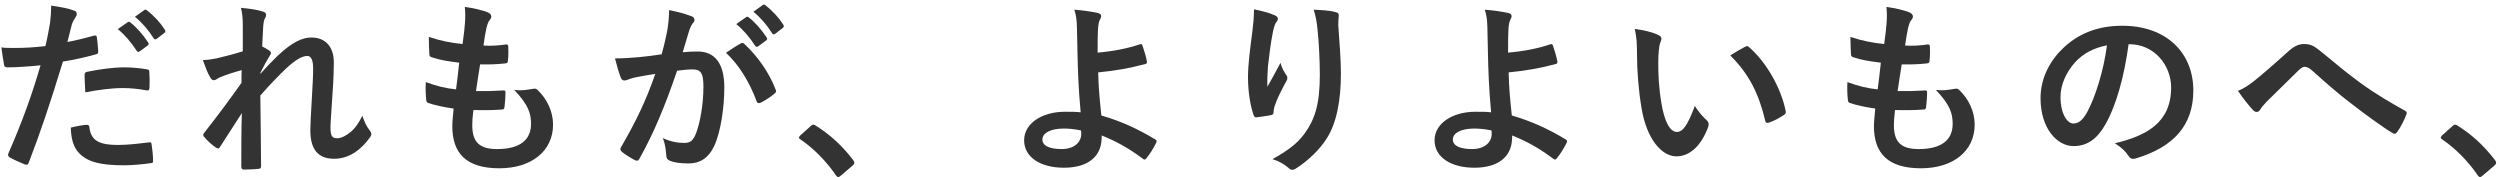 <svg width="536" height="38" viewBox="0 0 536 38" fill="none" xmlns="http://www.w3.org/2000/svg">
<path d="M25.254 6.24L27.374 4.76C27.574 4.6 27.734 4.64 27.974 4.84C29.214 5.8 30.654 7.4 31.774 9.12C31.934 9.36 31.934 9.56 31.654 9.76L29.974 11C29.694 11.2 29.494 11.16 29.294 10.88C28.094 9.04 26.814 7.52 25.254 6.24ZM28.934 3.6L30.934 2.16C31.174 2 31.294 2.04 31.534 2.24C33.014 3.36 34.454 4.96 35.334 6.36C35.494 6.6 35.534 6.84 35.214 7.08L33.614 8.32C33.294 8.56 33.094 8.44 32.934 8.2C31.854 6.48 30.574 4.96 28.934 3.6ZM14.454 9C16.014 8.72 18.174 8.2 20.134 7.64C20.574 7.52 20.734 7.72 20.774 8.04C20.894 8.92 21.014 10.08 21.054 10.92C21.094 11.44 20.974 11.56 20.454 11.68C17.974 12.36 15.934 12.8 13.494 13.2C10.774 22.08 8.734 28.2 6.174 34.84C5.974 35.4 5.734 35.36 5.294 35.24C4.894 35.08 2.934 34.24 2.094 33.76C1.774 33.56 1.654 33.24 1.774 32.96C4.814 25.96 6.734 20.68 8.694 14C6.374 14.24 3.574 14.44 1.694 14.44C1.094 14.44 0.934 14.32 0.854 13.8C0.694 12.96 0.494 11.6 0.294 10.16C1.134 10.28 1.614 10.28 3.254 10.28C5.254 10.28 7.414 10.16 9.734 9.88C10.134 8.28 10.454 6.52 10.734 4.88C10.894 3.68 10.974 2.48 10.974 1.2C13.094 1.52 14.734 1.8 16.014 2.32C16.334 2.44 16.454 2.72 16.454 2.96C16.454 3.12 16.454 3.32 16.254 3.6C15.934 4.16 15.614 4.56 15.414 5.2C15.014 6.64 14.734 8 14.454 9ZM15.174 27.36C16.414 27.04 18.054 26.76 18.574 26.76C18.974 26.76 19.134 26.92 19.174 27.32C19.494 30.24 21.454 31.08 25.294 31.08C27.534 31.08 30.414 30.72 32.014 30.52C32.334 30.48 32.454 30.56 32.494 30.88C32.654 31.92 32.814 33.28 32.814 34.36C32.854 34.84 32.814 34.96 32.174 35C30.814 35.2 28.414 35.44 26.614 35.44C21.494 35.44 18.774 34.72 16.974 32.84C15.694 31.56 15.254 29.68 15.174 27.36ZM18.294 19.8C18.214 18.4 18.134 16.96 18.134 16.16C18.134 15.6 18.254 15.48 18.854 15.36C21.374 14.84 24.334 14.44 26.654 14.44C28.214 14.44 29.934 14.6 31.334 14.84C31.894 14.92 32.014 14.96 32.014 15.44C32.094 16.44 32.094 17.56 32.054 18.64C32.054 19.32 31.854 19.48 31.294 19.36C29.894 19.08 28.054 18.88 26.334 18.88C23.934 18.88 20.894 19.28 18.294 19.8Z" fill="#333333"/>
<path d="M52.054 11V5.56C52.054 4.08 51.974 2.88 51.654 1.68C53.334 1.84 55.014 2.04 56.214 2.44C56.854 2.6 57.054 2.84 57.054 3.24C57.054 3.48 56.934 3.72 56.774 4C56.574 4.36 56.494 4.84 56.414 5.96C56.334 7.28 56.294 8.12 56.214 9.96C56.774 10.24 57.334 10.56 57.734 10.84C57.974 11 58.094 11.2 58.094 11.4C58.094 11.52 58.014 11.68 57.894 11.84C57.134 13.08 56.454 14.32 55.814 15.64V15.84C57.094 14.4 57.974 13.48 59.534 11.96C62.694 8.96 64.894 8.04 66.774 8.04C69.774 8.04 71.574 10.04 71.574 13.36C71.574 14.52 71.534 16.96 71.254 20.64C71.054 24.32 70.854 26.12 70.854 27.36C70.854 29.36 71.334 29.64 72.334 29.64C73.214 29.64 74.294 29.04 75.294 28.2C75.894 27.68 76.694 26.8 77.694 24.84C78.214 26.28 78.534 27 79.174 27.84C79.454 28.2 79.614 28.44 79.614 28.76C79.614 28.96 79.534 29.16 79.334 29.44C77.654 31.8 75.094 34.04 71.654 34.04C68.214 34.04 66.534 32.08 66.534 27.92C66.534 26.84 66.654 24.6 66.854 21.2C67.054 17.68 67.134 16.36 67.134 14.64C67.134 12.88 66.694 12 65.894 12C64.734 12 63.374 12.84 61.414 14.6C59.774 16.2 57.894 18.08 55.814 20.48C55.854 25.52 55.974 31.28 55.974 35.64C55.974 36 55.814 36.2 55.414 36.2C54.894 36.28 53.334 36.36 52.294 36.36C51.894 36.36 51.734 36.16 51.734 35.68C51.734 32.04 51.734 27.84 51.854 24.24C50.294 26.68 48.694 29.16 47.214 31.44C47.054 31.72 46.934 31.84 46.774 31.84C46.654 31.84 46.494 31.76 46.294 31.64C45.654 31.24 44.374 30.12 43.814 29.4C43.654 29.24 43.574 29.12 43.574 28.96C43.574 28.72 43.734 28.48 43.934 28.28C47.254 24.04 49.334 21.2 51.774 17.76C51.774 16.76 51.774 16 51.814 15.04C50.454 15.4 48.494 16 47.014 16.64C46.654 16.8 46.254 17.2 45.854 17.2C45.534 17.2 45.254 16.96 45.054 16.56C44.494 15.64 44.054 14.44 43.494 12.88C44.614 12.84 45.294 12.72 46.414 12.52C47.774 12.2 50.014 11.64 52.054 11Z" fill="#333333"/>
<path d="M101.494 23.6C101.294 25.16 101.254 26.12 101.254 26.84C101.254 30.52 102.854 31.96 106.574 31.96C111.254 31.96 113.854 30.16 113.854 26.56C113.854 24.32 113.294 22.48 110.254 19.28C111.854 19.48 112.734 19.28 114.334 19.04C114.614 18.96 114.934 19 115.174 19.2C117.374 21.28 118.574 24 118.574 26.72C118.574 32.4 113.934 36.08 107.054 36.08C99.974 36.08 96.974 32.88 96.974 27.04C96.974 26.2 97.094 25.08 97.254 23.28C94.854 22.92 93.254 22.56 91.814 22.08C91.534 22 91.414 21.8 91.374 21.32C91.254 20.08 91.214 18.84 91.294 17.6C93.694 18.48 95.494 18.92 97.774 19.16C97.974 17.68 98.294 15.08 98.454 13.44C95.654 13.08 94.214 12.84 92.694 12.32C92.214 12.2 92.054 12 92.054 11.64C92.014 10.68 91.934 9.36 91.934 7.92C94.654 8.8 96.574 9.16 99.174 9.44C99.494 7.12 99.614 6.04 99.694 4.84C99.774 3.72 99.774 2.56 99.654 1.48C101.494 1.72 103.574 2.24 104.454 2.6C105.014 2.8 105.334 3.16 105.334 3.52C105.334 3.8 105.214 4.04 105.014 4.28C104.734 4.56 104.534 5.08 104.294 6C104.094 6.92 103.854 8.28 103.654 9.76C105.254 9.88 106.894 9.76 108.574 9.52C108.854 9.52 108.974 9.72 108.974 10C109.014 10.96 109.014 12.08 108.894 13C108.894 13.44 108.734 13.56 108.254 13.6C106.494 13.8 104.694 13.84 102.934 13.8C102.694 15.2 102.294 17.92 102.054 19.52C104.174 19.56 105.814 19.52 107.734 19.4C108.254 19.32 108.374 19.48 108.374 19.84C108.374 20.56 108.294 22 108.174 22.84C108.134 23.32 108.014 23.48 107.614 23.48C105.614 23.64 103.534 23.64 101.494 23.6Z" fill="#333333"/>
<path d="M157.854 5.16L159.974 3.68C160.174 3.52 160.334 3.56 160.574 3.76C161.814 4.72 163.254 6.32 164.374 8.04C164.534 8.28 164.534 8.48 164.254 8.68L162.574 9.92C162.294 10.12 162.094 10.08 161.894 9.8C160.694 7.96 159.414 6.44 157.854 5.16ZM161.534 2.52L163.534 1.08C163.774 0.92 163.894 0.96 164.134 1.16C165.614 2.28 167.054 3.88 167.934 5.28C168.094 5.52 168.134 5.76 167.814 6L166.214 7.24C165.894 7.48 165.694 7.36 165.534 7.12C164.454 5.4 163.174 3.88 161.534 2.52ZM141.854 11.64C142.494 9.36 142.774 7.96 143.054 6.6C143.254 5.4 143.454 3.84 143.454 2.16C145.534 2.6 146.654 2.88 148.254 3.48C148.654 3.6 148.894 3.92 148.894 4.28C148.894 4.48 148.814 4.68 148.614 4.88C148.214 5.4 148.014 5.84 147.814 6.4C147.294 8.04 146.894 9.52 146.374 11.2C147.454 11.08 148.654 11.04 149.574 11.04C153.294 11.04 155.294 13.64 155.294 18.76C155.294 23.08 154.494 28.4 153.134 31.28C151.974 33.84 150.054 35.04 147.734 35.04C145.814 35.04 144.454 34.84 143.574 34.44C143.094 34.24 142.854 33.92 142.854 33.32C142.734 32.04 142.654 30.92 142.094 29.6C143.894 30.44 145.454 30.64 146.694 30.64C148.014 30.64 148.614 30.16 149.254 28.52C150.094 26.28 150.814 22.48 150.814 18.56C150.814 15.76 150.294 14.88 148.534 14.88C147.574 14.88 146.334 15 145.174 15.16C142.534 22.84 140.254 28.36 137.134 33.96C136.894 34.48 136.574 34.56 136.094 34.32C135.374 33.96 133.814 33 133.334 32.56C133.134 32.36 133.014 32.2 133.014 31.96C133.014 31.84 133.054 31.68 133.174 31.52C136.374 25.96 138.454 21.72 140.494 15.84C138.934 16.08 137.654 16.32 136.574 16.52C135.534 16.72 134.894 16.96 134.374 17.16C133.814 17.36 133.334 17.28 133.094 16.64C132.734 15.72 132.294 14.28 131.854 12.52C133.614 12.52 135.374 12.4 137.134 12.24C138.814 12.08 140.294 11.88 141.854 11.64ZM155.654 11.32C156.654 10.64 157.814 9.84 158.894 9.28C159.174 9.12 159.374 9.2 159.654 9.48C162.374 12.04 164.814 15.36 166.294 19.2C166.454 19.56 166.414 19.76 166.134 20C165.454 20.64 163.934 21.6 163.134 22C162.734 22.2 162.334 22.16 162.214 21.68C160.614 17.48 158.534 14.04 155.654 11.32Z" fill="#333333"/>
<path d="M171.571 29.04L173.811 27.04C174.091 26.76 174.291 26.72 174.411 26.72C174.531 26.72 174.691 26.76 174.931 26.96C177.891 28.8 180.531 31.2 182.891 34.28C183.131 34.6 183.171 34.72 183.171 34.88C183.171 35.08 183.091 35.24 182.771 35.52L180.331 37.6C180.051 37.84 179.891 37.96 179.771 37.96C179.571 37.96 179.411 37.88 179.211 37.56C177.091 34.48 174.371 31.76 171.651 29.92C171.411 29.76 171.291 29.64 171.291 29.52C171.291 29.4 171.371 29.28 171.571 29.04Z" fill="#333333"/>
<path d="M235.331 11.28C238.651 11 241.731 10.4 244.451 9.48C244.691 9.4 244.851 9.48 244.931 9.72C245.251 10.68 245.691 12.04 245.891 13.12C245.971 13.56 245.811 13.64 245.571 13.72C242.211 14.64 238.811 15.2 235.451 15.52C235.531 18.76 235.731 20.96 236.131 24.76C240.291 25.96 243.971 27.64 247.731 29.92C248.011 30.08 248.051 30.28 247.891 30.6C247.291 31.84 246.491 33.08 245.771 33.96C245.531 34.2 245.411 34.32 245.091 34.08C242.131 31.88 239.651 30.44 236.211 29.04C236.211 29.28 236.211 29.64 236.171 29.96C236.011 33.4 233.451 35.96 228.091 35.96C223.171 35.96 219.571 33.76 219.571 30.08C219.571 26.48 223.371 23.96 228.331 23.96C229.611 23.96 230.811 23.96 231.691 24.08C231.211 18.84 231.091 15.04 231.011 11.24C230.971 9.8 230.931 7.76 230.891 5.72C230.851 4.4 230.731 3.2 230.331 2.08C232.051 2.2 233.771 2.44 235.451 2.8C235.891 2.92 236.091 3.16 236.091 3.48C236.091 3.68 236.011 3.88 235.891 4.08C235.571 4.64 235.491 5.24 235.411 6.24C235.331 7.44 235.331 9.2 235.331 11.28ZM231.811 28.52L231.771 27.96C230.331 27.68 229.211 27.56 228.091 27.56C225.291 27.56 223.491 28.48 223.491 29.92C223.491 31.28 225.091 31.96 227.611 31.96C230.611 31.96 231.931 30.2 231.811 28.52Z" fill="#333333"/>
<path d="M268.851 2C270.651 2.36 272.171 2.76 273.211 3.24C273.731 3.44 273.971 3.68 273.971 4.04C273.971 4.28 273.891 4.44 273.691 4.68C273.411 5 273.211 5.56 272.971 6.56C272.411 9.28 272.091 12.12 271.851 14.2C271.771 15.64 271.651 17.16 271.731 18.6C272.611 17.04 273.451 15.52 274.531 13.48C274.891 14.68 275.291 15.4 275.771 16.08C275.971 16.32 276.011 16.52 276.011 16.72C276.011 17.04 275.851 17.36 275.611 17.72C274.731 19.4 273.811 21.08 273.251 22.84C273.131 23.2 273.091 23.56 273.051 24.04C273.051 24.44 272.891 24.6 272.531 24.68C272.051 24.8 270.331 25.04 269.331 25.16C269.051 25.2 268.851 24.92 268.771 24.64C268.131 22.92 267.571 19.84 267.571 16.52C267.571 13.84 268.011 10.56 268.531 6.56C268.691 5.16 268.851 3.8 268.851 2ZM281.651 2.08C283.411 2.16 285.051 2.24 286.211 2.56C287.011 2.76 287.091 2.96 287.011 3.64C286.931 4.2 286.931 4.92 286.931 5.48C287.211 9.28 287.491 12.92 287.491 15.8C287.491 21.48 286.571 26.4 284.451 29.68C282.891 32.16 280.371 34.52 277.851 36.12C277.571 36.32 277.291 36.4 277.051 36.4C276.771 36.4 276.531 36.28 276.211 35.96C275.331 35.2 274.091 34.48 272.811 34.12C276.051 32.32 278.011 30.88 279.611 28.76C281.931 25.6 282.971 22.32 282.971 16C282.971 13.16 282.771 9 282.491 6.44C282.291 4.48 282.091 3.48 281.651 2.08Z" fill="#333333"/>
<path d="M323.331 11.28C326.651 11 329.731 10.4 332.451 9.48C332.691 9.4 332.851 9.48 332.931 9.72C333.251 10.68 333.691 12.04 333.891 13.12C333.971 13.56 333.811 13.64 333.571 13.72C330.211 14.64 326.811 15.2 323.451 15.52C323.531 18.76 323.731 20.96 324.131 24.76C328.291 25.96 331.971 27.64 335.731 29.92C336.011 30.08 336.051 30.28 335.891 30.6C335.291 31.84 334.491 33.08 333.771 33.96C333.531 34.2 333.411 34.32 333.091 34.08C330.131 31.88 327.651 30.44 324.211 29.04C324.211 29.28 324.211 29.64 324.171 29.96C324.011 33.4 321.451 35.96 316.091 35.96C311.171 35.96 307.571 33.76 307.571 30.08C307.571 26.48 311.371 23.96 316.331 23.96C317.611 23.96 318.811 23.96 319.691 24.08C319.211 18.84 319.091 15.04 319.011 11.24C318.971 9.8 318.931 7.76 318.891 5.72C318.851 4.4 318.731 3.2 318.331 2.08C320.051 2.2 321.771 2.44 323.451 2.8C323.891 2.92 324.091 3.16 324.091 3.48C324.091 3.68 324.011 3.88 323.891 4.08C323.571 4.64 323.491 5.24 323.411 6.24C323.331 7.44 323.331 9.2 323.331 11.28ZM319.811 28.52L319.771 27.96C318.331 27.68 317.211 27.56 316.091 27.56C313.291 27.56 311.491 28.48 311.491 29.92C311.491 31.28 313.091 31.96 315.611 31.96C318.611 31.96 319.931 30.2 319.811 28.52Z" fill="#333333"/>
<path d="M350.491 6.2C352.411 6.44 354.371 6.92 355.571 7.52C355.931 7.68 356.211 7.96 356.211 8.24C356.211 8.48 356.091 8.88 355.891 9.36C355.731 9.84 355.531 11.56 355.531 13.28C355.531 15.84 355.611 18.72 356.251 22.4C356.811 25.56 357.851 28.28 359.531 28.28C360.811 28.28 361.811 26.88 363.371 22.72C364.251 24.12 365.131 25.04 365.931 25.8C366.411 26.24 366.411 26.72 366.211 27.28C364.691 31.36 362.211 33.52 359.411 33.52C356.291 33.52 353.011 29.84 351.931 23.08C351.291 19.28 350.971 15.12 350.971 11.44C350.971 9.24 350.891 8.04 350.491 6.2ZM370.971 11.88C372.491 10.92 373.491 10.36 374.131 10.04C374.291 9.96 374.451 9.88 374.571 9.88C374.731 9.88 374.851 9.96 375.011 10.12C378.651 13.28 381.851 18.8 382.851 23.8C382.971 24.32 382.731 24.48 382.411 24.68C381.371 25.36 380.371 25.92 379.291 26.28C378.811 26.44 378.531 26.32 378.451 25.84C377.091 20.12 375.051 15.96 370.971 11.88Z" fill="#333333"/>
<path d="M406.291 23.6C406.091 25.16 406.051 26.12 406.051 26.84C406.051 30.52 407.651 31.96 411.371 31.96C416.051 31.96 418.651 30.16 418.651 26.56C418.651 24.32 418.091 22.48 415.051 19.28C416.651 19.48 417.531 19.28 419.131 19.04C419.411 18.96 419.731 19 419.971 19.2C422.171 21.28 423.371 24 423.371 26.72C423.371 32.4 418.731 36.08 411.851 36.08C404.771 36.08 401.771 32.88 401.771 27.04C401.771 26.2 401.891 25.08 402.051 23.28C399.651 22.92 398.051 22.56 396.611 22.08C396.331 22 396.211 21.8 396.171 21.32C396.051 20.08 396.011 18.84 396.091 17.6C398.491 18.48 400.291 18.92 402.571 19.16C402.771 17.68 403.091 15.08 403.251 13.44C400.451 13.08 399.011 12.84 397.491 12.32C397.011 12.2 396.851 12 396.851 11.64C396.811 10.68 396.731 9.36 396.731 7.92C399.451 8.8 401.371 9.16 403.971 9.44C404.291 7.12 404.411 6.04 404.491 4.84C404.571 3.72 404.571 2.56 404.451 1.48C406.291 1.72 408.371 2.24 409.251 2.6C409.811 2.8 410.131 3.16 410.131 3.52C410.131 3.8 410.011 4.04 409.811 4.28C409.531 4.56 409.331 5.08 409.091 6C408.891 6.92 408.651 8.28 408.451 9.76C410.051 9.88 411.691 9.76 413.371 9.52C413.651 9.52 413.771 9.72 413.771 10C413.811 10.96 413.811 12.08 413.691 13C413.691 13.44 413.531 13.56 413.051 13.6C411.291 13.8 409.491 13.84 407.731 13.8C407.491 15.2 407.091 17.92 406.851 19.52C408.971 19.56 410.611 19.52 412.531 19.4C413.051 19.32 413.171 19.48 413.171 19.84C413.171 20.56 413.091 22 412.971 22.84C412.931 23.32 412.811 23.48 412.411 23.48C410.411 23.64 408.331 23.64 406.291 23.6Z" fill="#333333"/>
<path d="M456.531 9.48H456.371C455.451 16.28 453.771 22.52 451.371 26.72C449.651 29.72 447.571 31.32 444.571 31.32C441.051 31.32 437.491 27.56 437.491 21.04C437.491 17.2 439.131 13.52 442.011 10.64C445.371 7.28 449.611 5.52 455.011 5.52C464.611 5.52 470.251 11.44 470.251 19.4C470.251 26.84 466.051 31.52 457.931 33.96C457.091 34.2 456.731 34.04 456.211 33.24C455.771 32.56 454.931 31.64 453.411 30.72C460.171 29.12 465.491 26.32 465.491 18.76C465.491 14 461.891 9.48 456.531 9.48ZM451.731 9.72C448.931 10.28 446.691 11.4 444.891 13.36C442.971 15.52 441.771 18.2 441.771 20.76C441.771 24.44 443.251 26.48 444.491 26.48C445.531 26.48 446.411 25.96 447.491 24.04C449.251 20.8 451.051 15.04 451.731 9.72Z" fill="#333333"/>
<path d="M479.811 19.48C481.011 19 482.011 18.36 483.331 17.32C484.651 16.28 487.531 13.8 490.491 11.12C491.811 9.92 492.811 9.44 493.971 9.44C495.331 9.44 496.091 9.8 497.451 10.92C500.451 13.32 502.171 14.92 506.091 17.8C509.651 20.36 512.411 21.92 515.531 23.68C515.931 23.84 516.131 24.16 515.931 24.52C515.491 25.72 514.731 27.24 513.971 28.28C513.771 28.56 513.611 28.68 513.451 28.68C513.291 28.68 513.131 28.64 512.891 28.48C510.971 27.36 506.611 24.16 504.251 22.32C501.371 20.16 498.491 17.6 495.851 15.24C495.091 14.52 494.571 14.32 494.091 14.32C493.651 14.32 493.251 14.68 492.731 15.16C490.771 17.12 487.891 19.88 486.011 21.76C485.211 22.6 484.891 23 484.571 23.52C484.371 23.84 484.131 24 483.851 24C483.571 24 483.331 23.88 483.091 23.64C482.251 22.8 480.771 20.88 479.811 19.48Z" fill="#333333"/>
<path d="M523.571 29.04L525.811 27.04C526.091 26.76 526.291 26.72 526.411 26.72C526.531 26.72 526.691 26.76 526.931 26.96C529.891 28.8 532.531 31.2 534.891 34.28C535.131 34.6 535.171 34.72 535.171 34.88C535.171 35.08 535.091 35.24 534.771 35.52L532.331 37.6C532.051 37.84 531.891 37.96 531.771 37.96C531.571 37.96 531.411 37.88 531.211 37.56C529.091 34.48 526.371 31.76 523.651 29.92C523.411 29.76 523.291 29.64 523.291 29.52C523.291 29.4 523.371 29.28 523.571 29.04Z" fill="#333333"/>
</svg>
